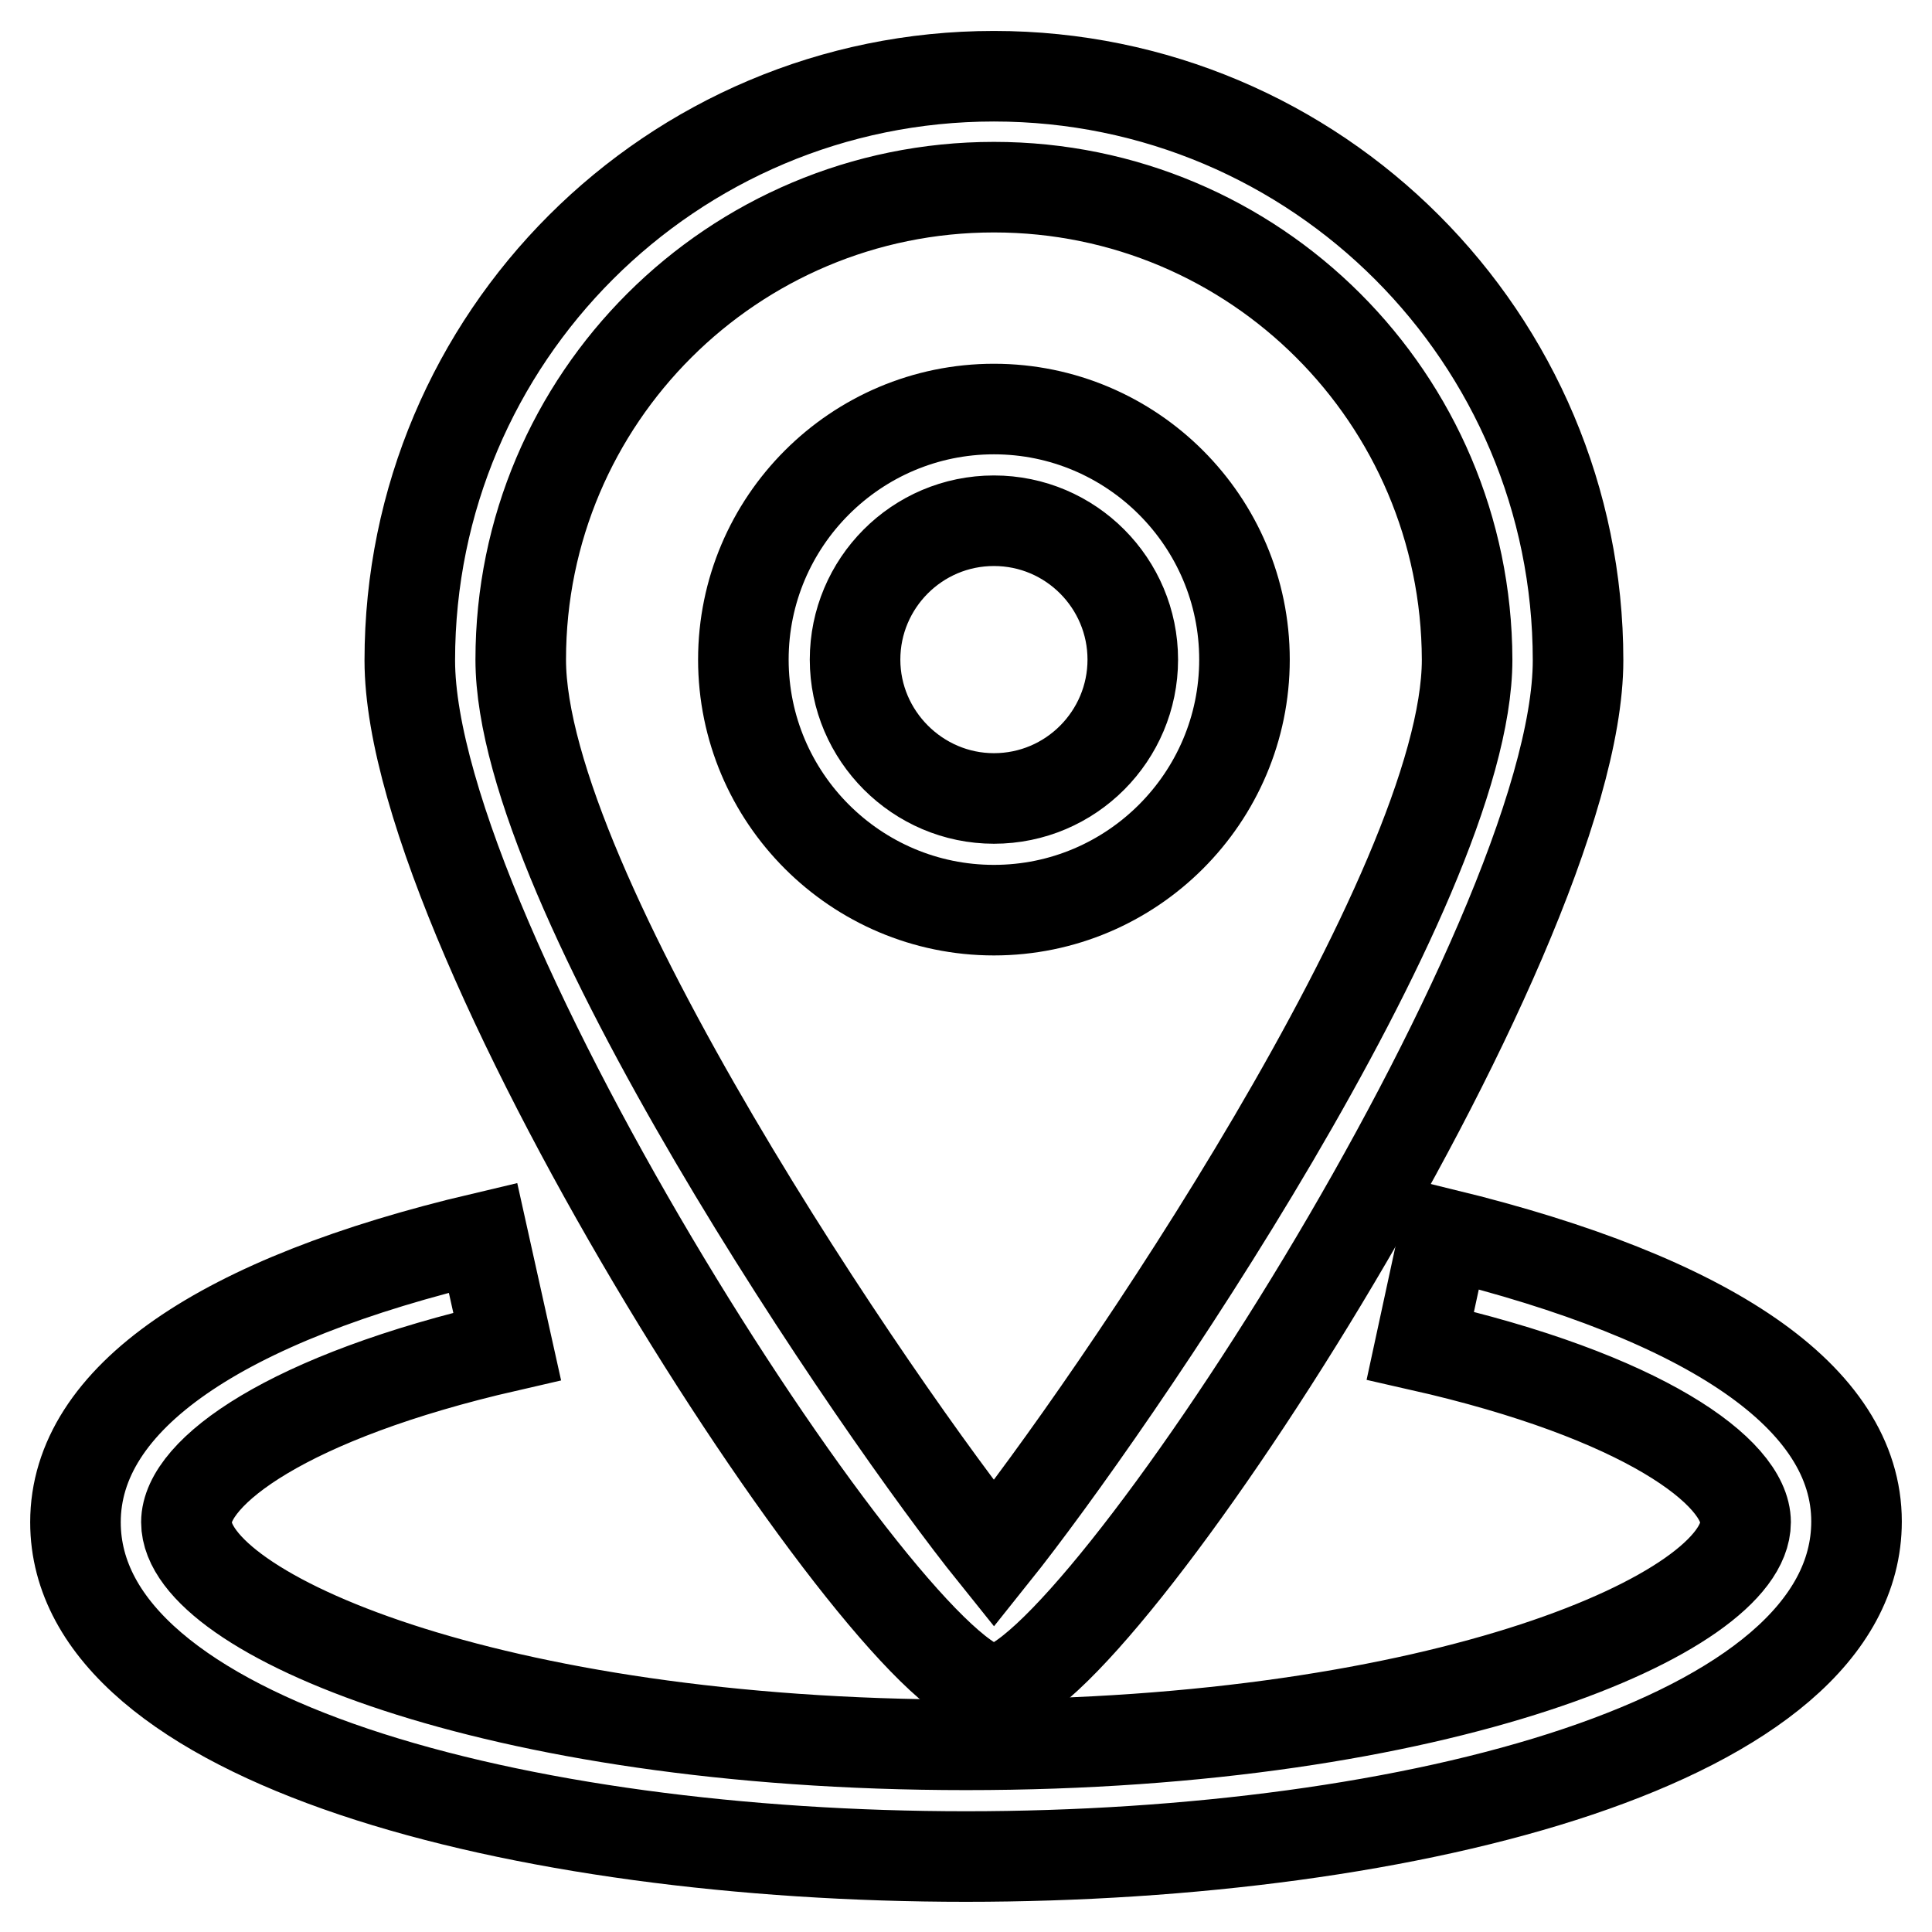 <?xml version="1.0" encoding="utf-8"?>
<!-- Svg Vector Icons : http://www.onlinewebfonts.com/icon -->
<!DOCTYPE svg PUBLIC "-//W3C//DTD SVG 1.1//EN" "http://www.w3.org/Graphics/SVG/1.1/DTD/svg11.dtd">
<svg version="1.1" xmlns="http://www.w3.org/2000/svg" xmlns:xlink="http://www.w3.org/1999/xlink" x="0px" y="0px" viewBox="0 0 256 256" enable-background="new 0 0 256 256" xml:space="preserve">
<g> <path stroke-width="12" fill-opacity="0" stroke="#000000"  d="M131.7,223.9c-13,0-77.4-99-77.4-136.4c0-42.8,34.7-77.4,77.4-77.4c42.8,0,77.4,34.7,77.4,77.4 C209.1,124.9,144.7,223.9,131.7,223.9z M131.7,24.8C97.1,24.8,69,52.8,69,87.4c0,30.3,47.5,99.6,62.7,118.5 c15.2-19,62.7-88.2,62.7-118.5C194.3,52.8,166.3,24.8,131.7,24.8z"/> <path stroke-width="12" fill-opacity="0" stroke="#000000"  d="M131.7,120.6c-18.3,0-33.2-14.9-33.2-33.2s14.9-33.2,33.2-33.2s33.2,14.9,33.2,33.2S150,120.6,131.7,120.6z  M131.7,69c-10.2,0-18.4,8.3-18.4,18.4s8.3,18.4,18.4,18.4c10.2,0,18.4-8.3,18.4-18.4S141.9,69,131.7,69z M128,246 c-59,0-118-15.2-118-44.3c0-16.4,19.2-29.5,54-37.7l3.2,14.4c-29.2,6.7-42.5,16.7-42.5,23.3c0,12,40.2,29.5,103.3,29.5 c63.1,0,103.3-17.5,103.3-29.5c0-6.6-13.5-16.7-43.1-23.4l3.2-14.8c35.2,8.6,54.6,21.7,54.6,38.1C246,230.8,187,246,128,246z"/></g>
</svg>